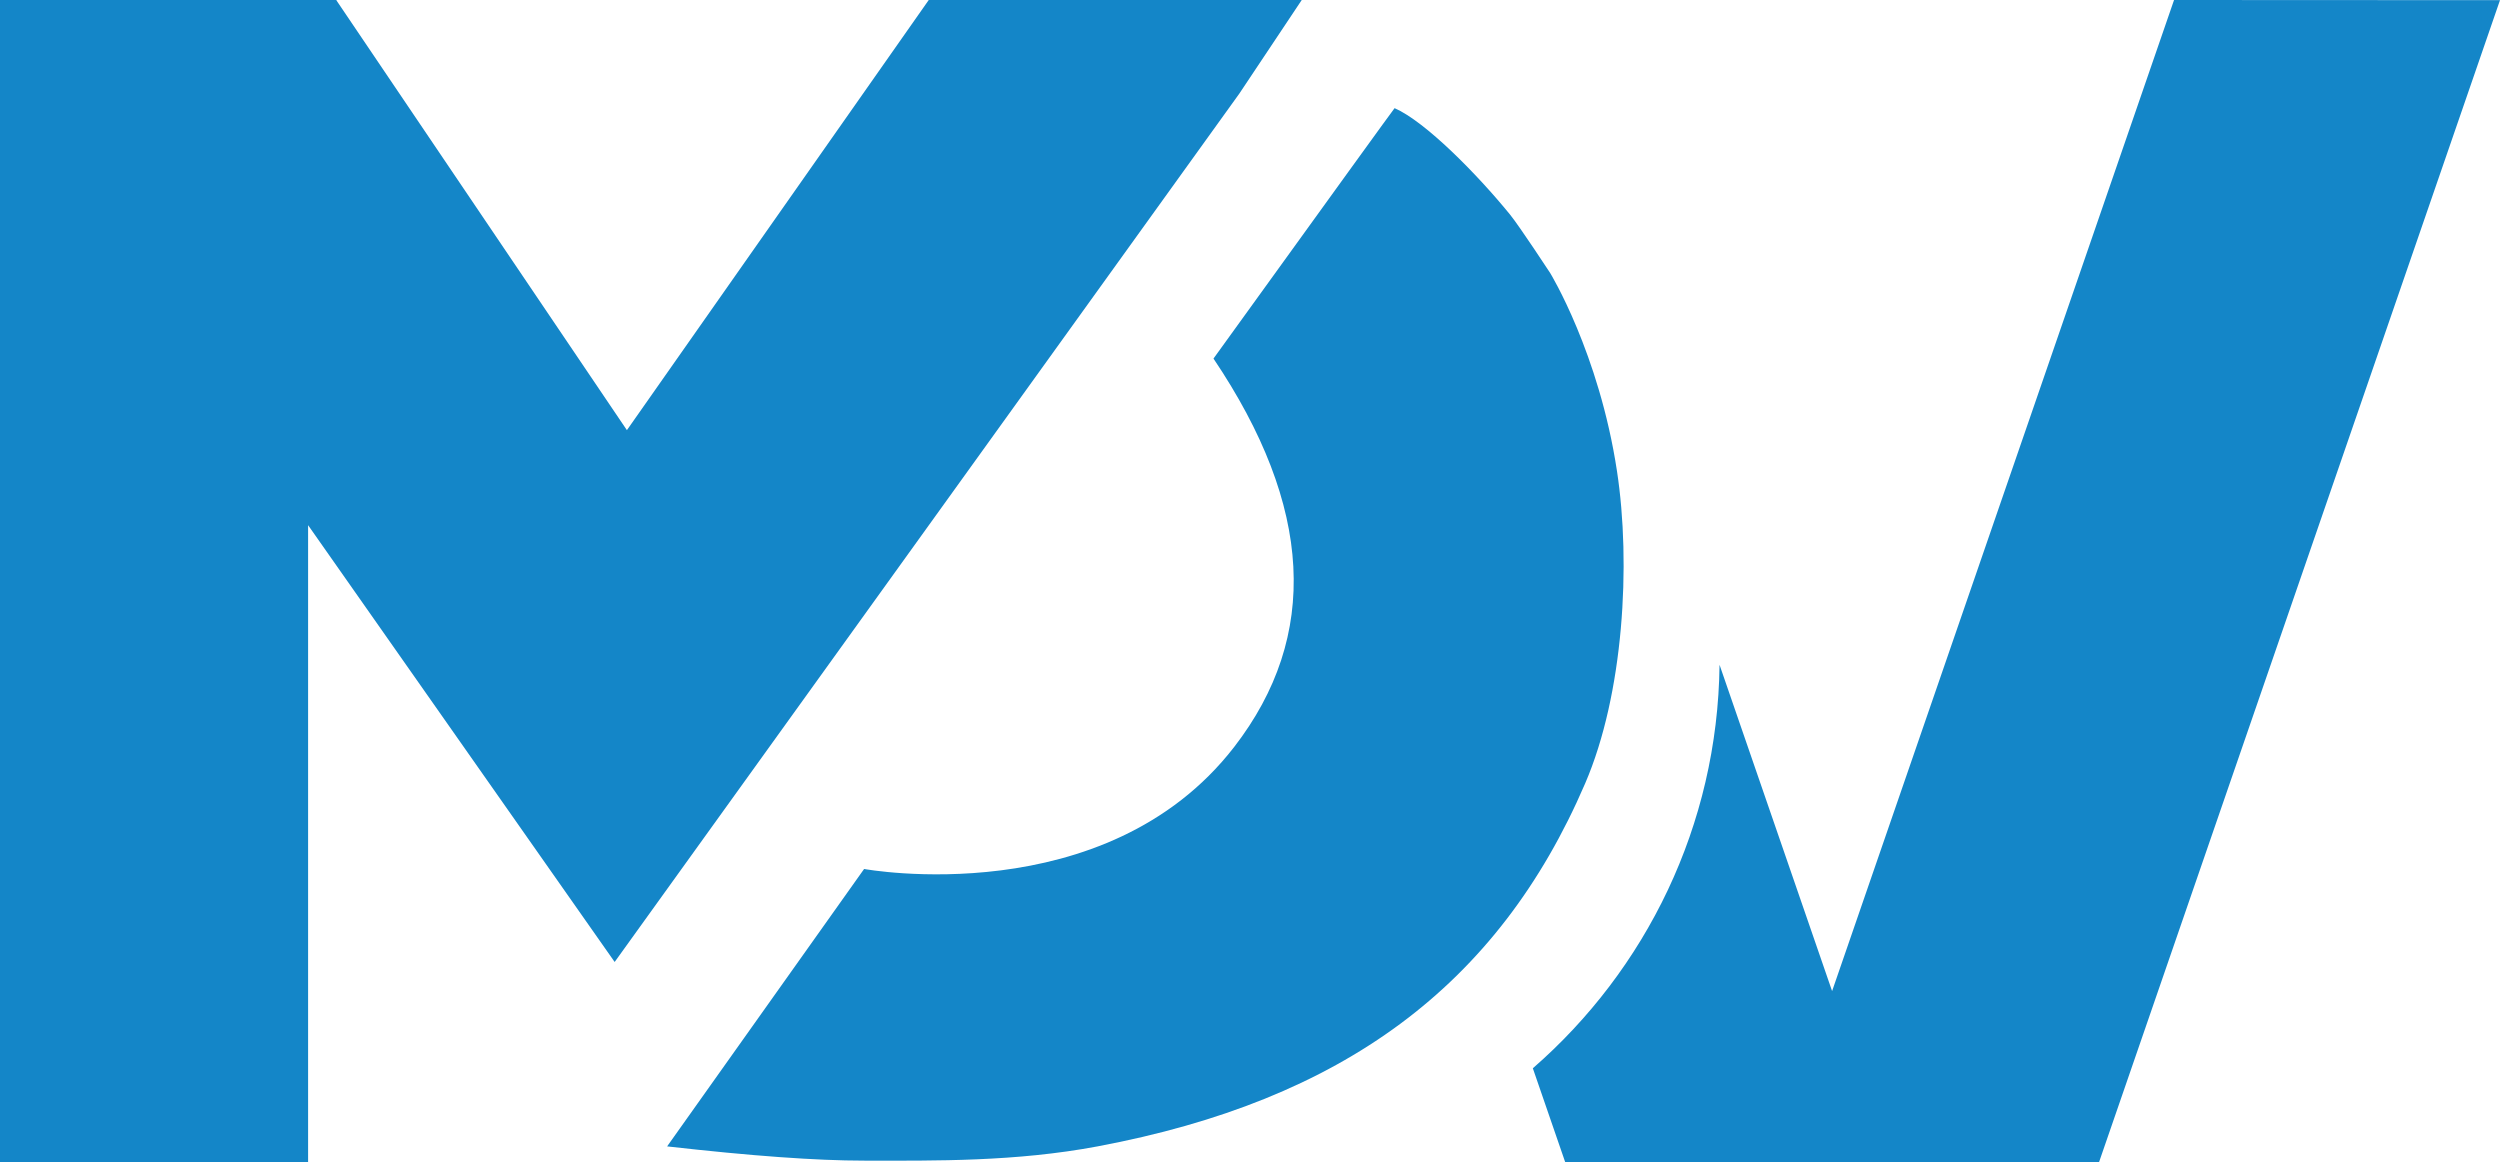 <svg width="142" height="66" viewBox="0 0 142 66" fill="none" xmlns="http://www.w3.org/2000/svg">
<path d="M34.911 54.638L17.5 29.83V66H0V0H19.101L19.159 0.095L35.608 24.433L52.753 0H73.939L70.395 5.315L34.914 54.638H34.911ZM91.845 26.761C90.825 20.04 88.049 15.506 88.049 15.506C88.049 15.506 86.312 12.857 85.77 12.188C83.897 9.887 80.964 6.911 79.213 6.143C79.153 6.204 75.728 10.943 68.926 20.367C74.581 28.77 74.973 36.122 70.103 42.426C62.792 51.879 49.081 49.358 49.081 49.358C49.081 49.358 45.35 54.609 37.892 65.115C42.642 65.654 46.364 65.924 49.072 65.924C53.157 65.929 57.692 65.988 62.34 65.115C76.237 62.504 85.081 56.023 90.038 44.496C92.22 39.428 92.65 32.041 91.845 26.761ZM119.229 66L142 0.009L123.486 0L104.063 56.295L97.67 37.761C97.565 46.901 93.482 55.09 87.065 60.678L88.9 66H119.229Z" fill="#1486C8"/>
</svg>
